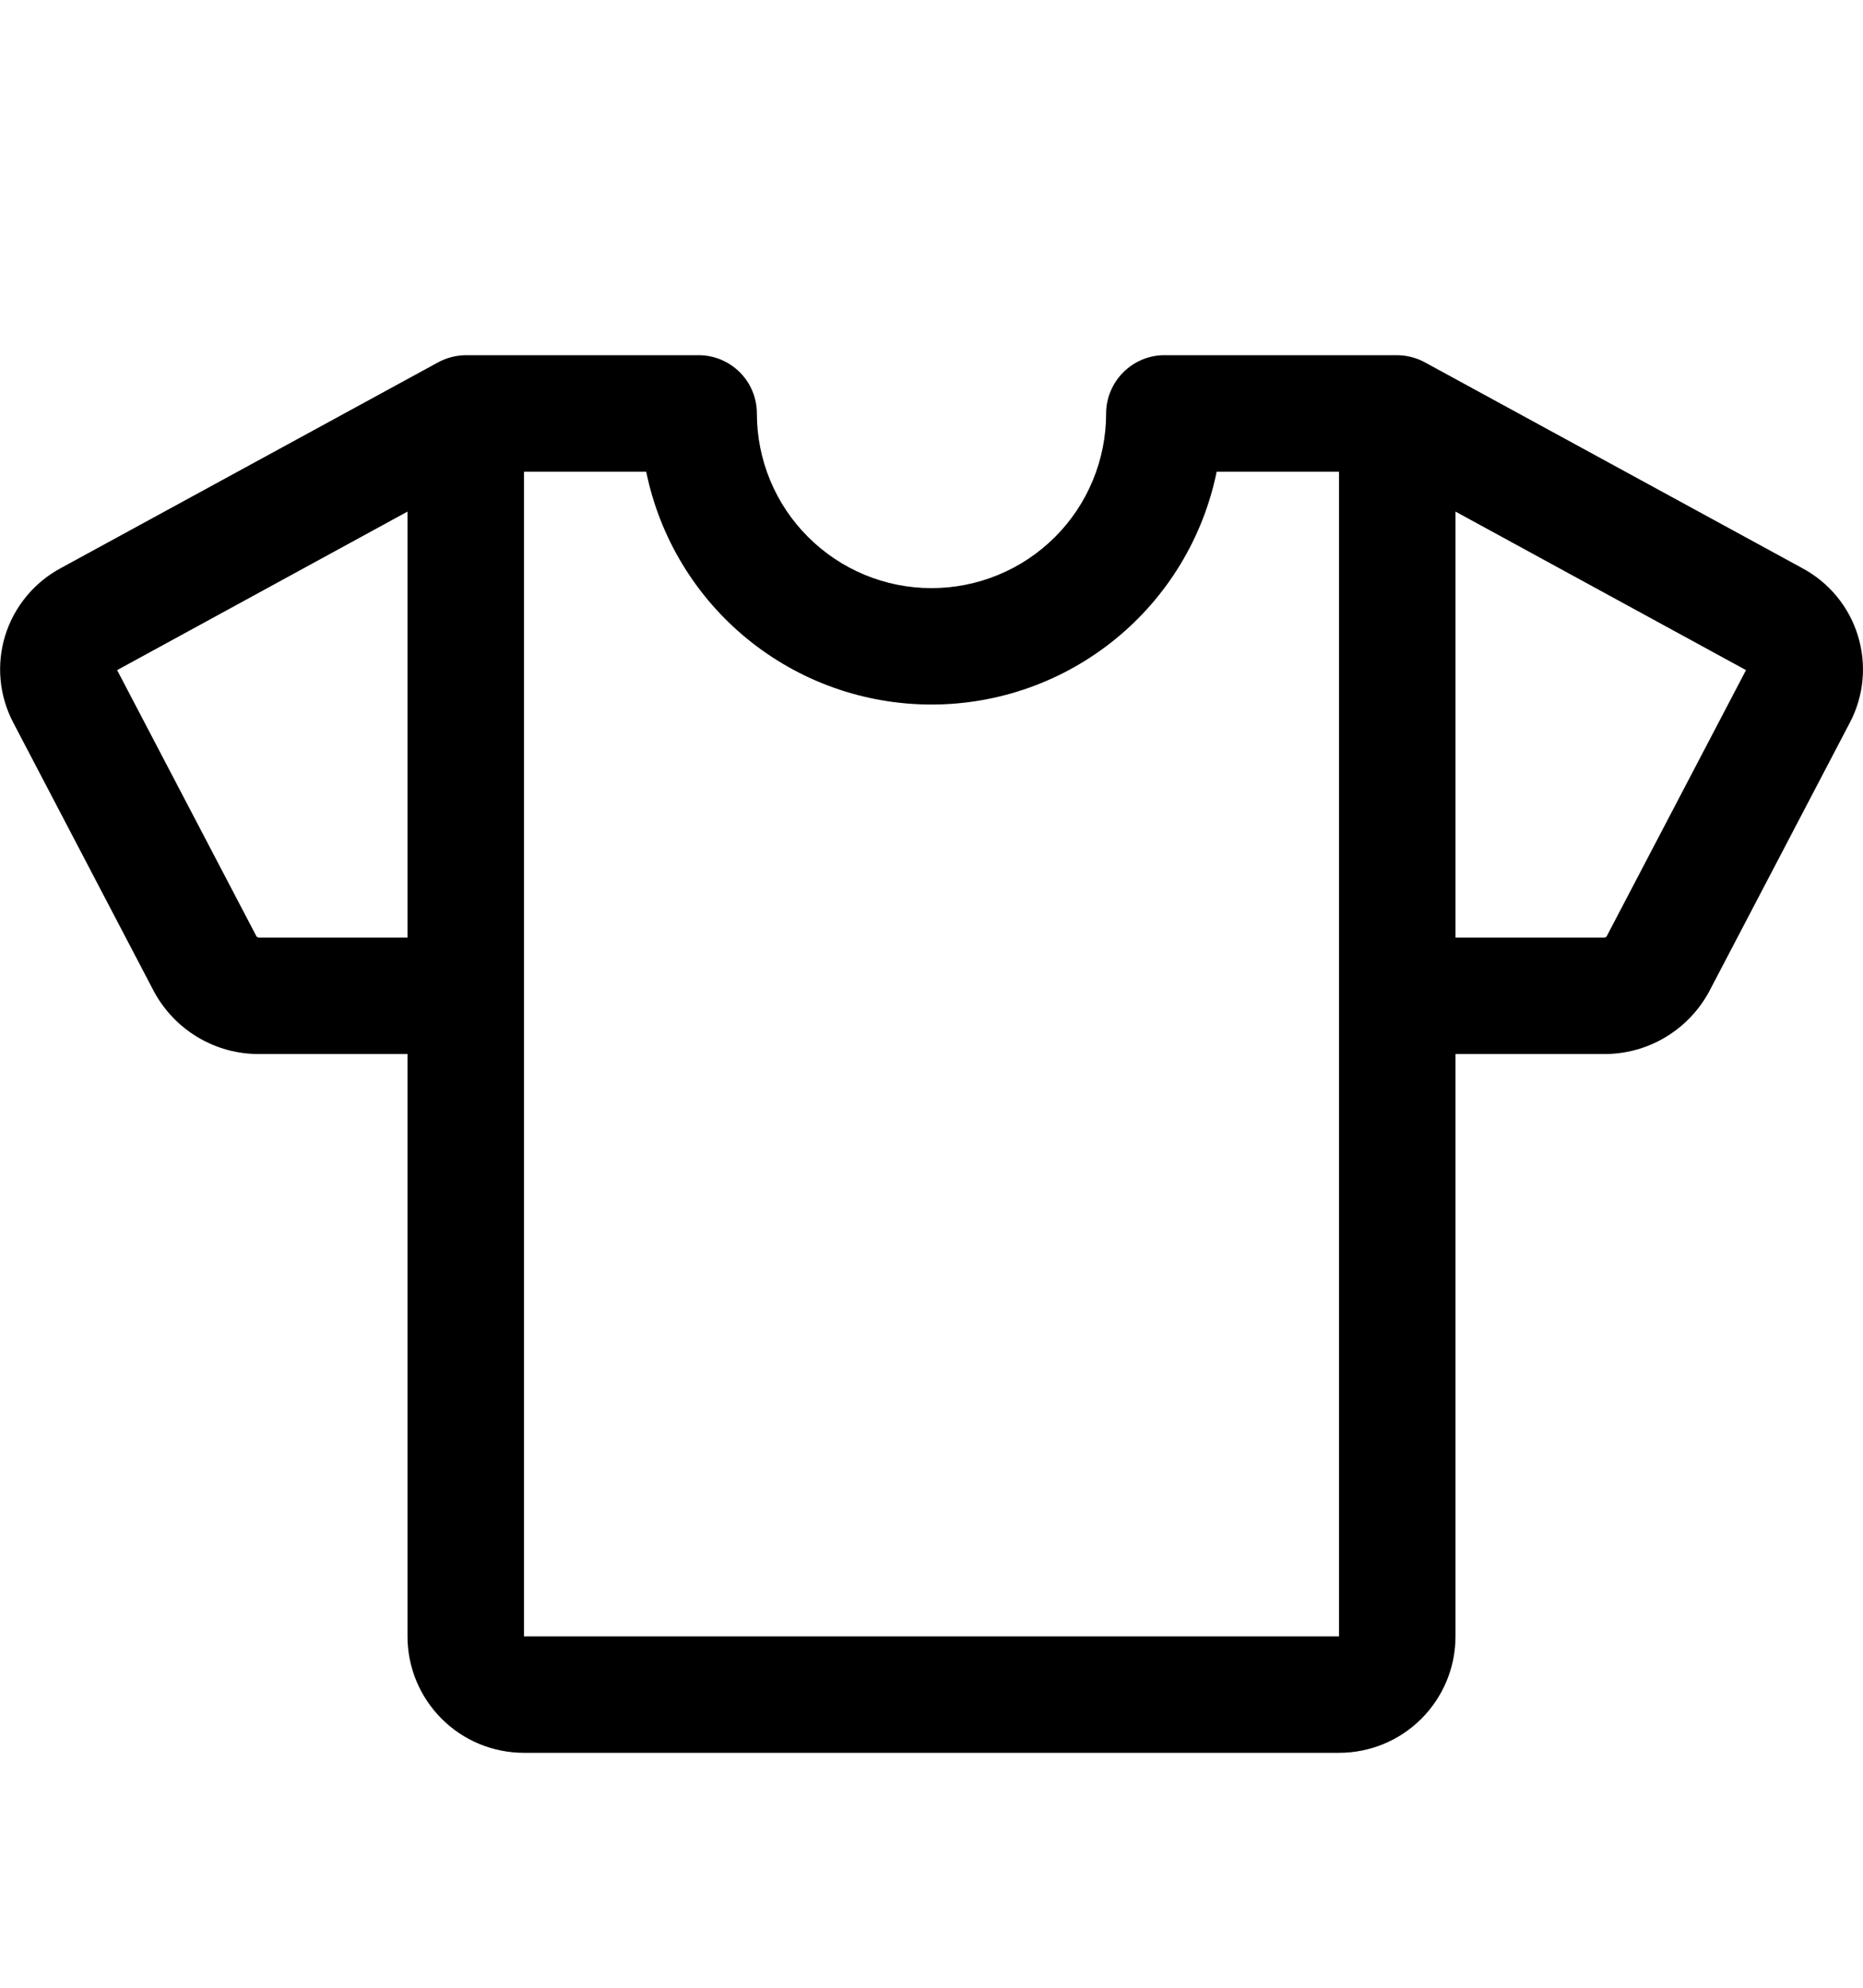 <svg xmlns="http://www.w3.org/2000/svg" fill="none" viewBox="0 0 15 16" height="16" width="15">
<path fill="black" d="M14.507 4.571L11.475 2.918C11.406 2.88 11.329 2.86 11.25 2.859H9.375C9.251 2.859 9.132 2.909 9.044 2.997C8.956 3.085 8.906 3.204 8.906 3.328C8.906 3.701 8.758 4.059 8.495 4.322C8.231 4.586 7.873 4.734 7.5 4.734C7.127 4.734 6.77 4.586 6.506 4.322C6.242 4.059 6.094 3.701 6.094 3.328C6.094 3.204 6.045 3.085 5.957 2.997C5.869 2.909 5.75 2.859 5.625 2.859H3.75C3.671 2.86 3.594 2.88 3.525 2.918L0.493 4.571C0.277 4.686 0.115 4.881 0.042 5.115C-0.03 5.348 -0.007 5.601 0.107 5.817L1.236 7.974C1.318 8.129 1.441 8.259 1.592 8.349C1.742 8.439 1.915 8.486 2.09 8.484H3.281V13.172C3.281 13.421 3.38 13.659 3.556 13.835C3.732 14.011 3.97 14.109 4.219 14.109H10.781C11.03 14.109 11.268 14.011 11.444 13.835C11.62 13.659 11.719 13.421 11.719 13.172V8.484H12.911C13.086 8.486 13.259 8.439 13.409 8.349C13.56 8.259 13.683 8.129 13.765 7.974L14.894 5.817C15.008 5.601 15.031 5.348 14.958 5.114C14.886 4.881 14.724 4.686 14.507 4.571ZM2.09 7.547C2.082 7.547 2.073 7.545 2.066 7.539L0.943 5.394L3.281 4.118V7.547H2.09ZM10.781 13.172H4.219V3.797H5.203C5.311 4.326 5.599 4.802 6.017 5.143C6.436 5.485 6.959 5.671 7.5 5.671C8.04 5.671 8.563 5.485 8.982 5.143C9.4 4.802 9.688 4.326 9.796 3.797H10.781V13.172ZM12.935 7.539C12.931 7.542 12.928 7.544 12.924 7.545C12.919 7.547 12.915 7.547 12.911 7.547H11.719V4.118L14.058 5.394L12.935 7.539Z"></path>
</svg>
